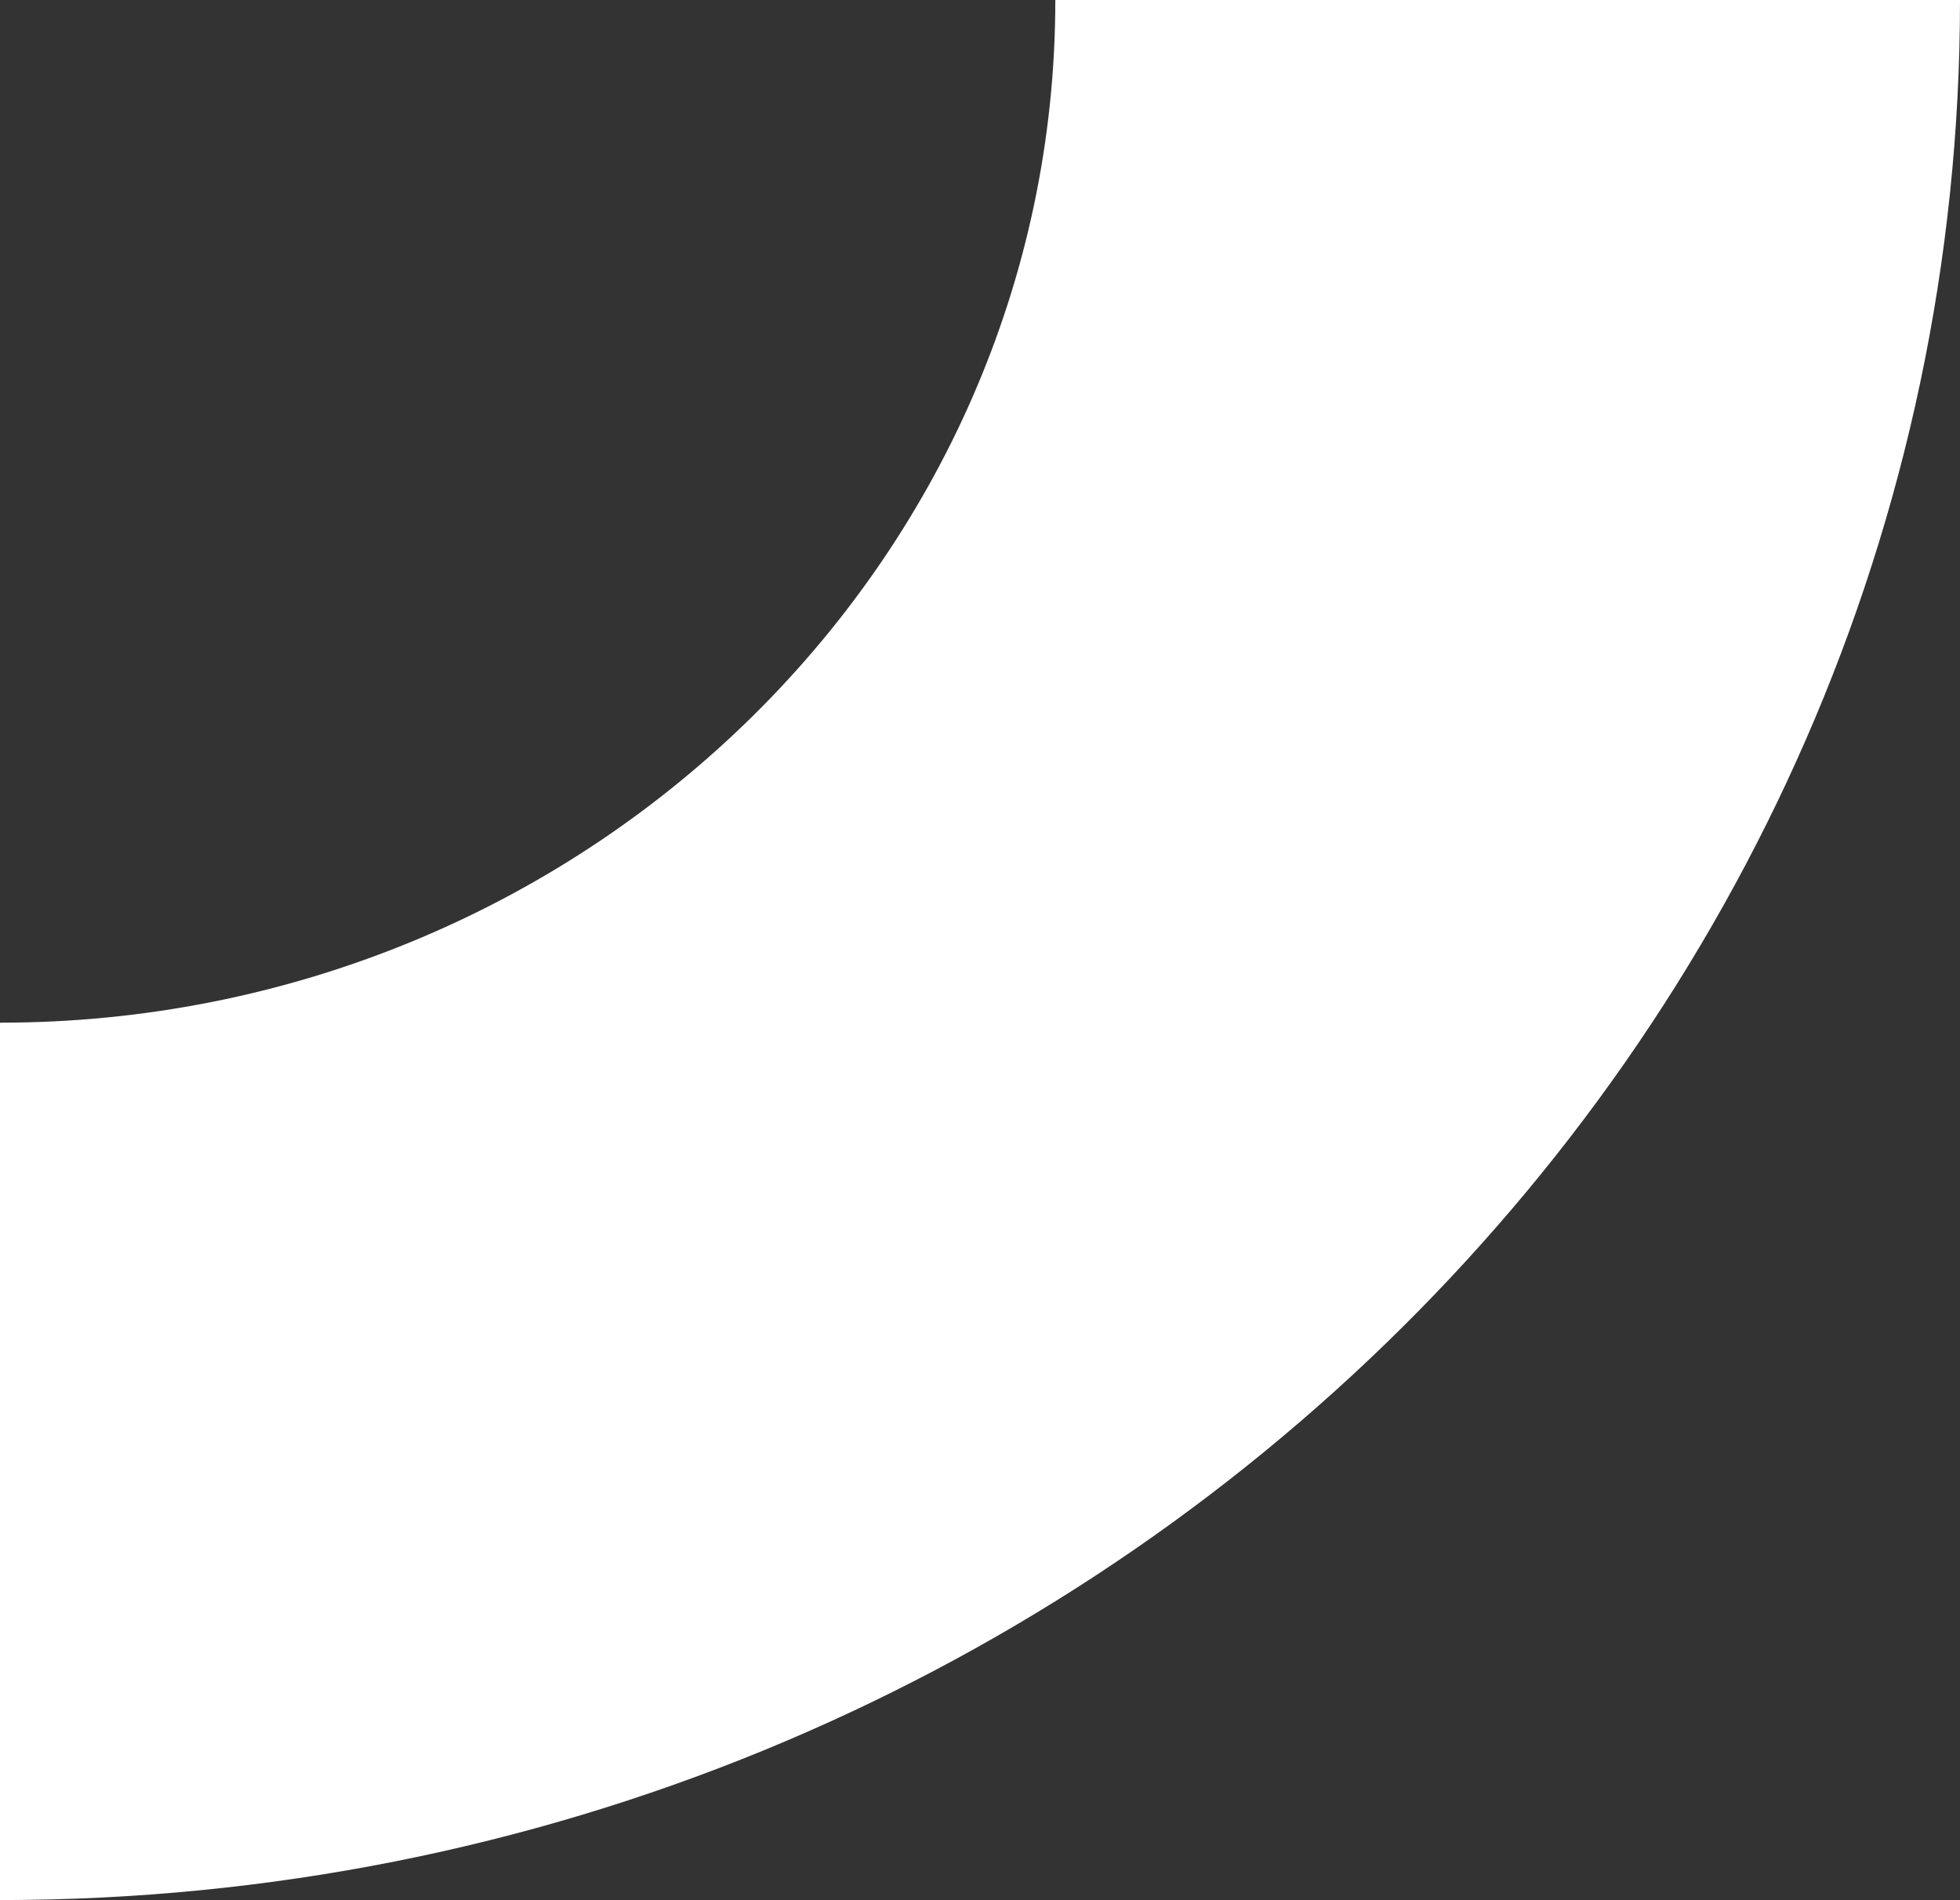 <svg width="455" height="441" viewBox="0 0 455 441" fill="none" xmlns="http://www.w3.org/2000/svg">
<rect x="0" y="0" width="455" height="441" fill="#333333" stroke="none"/>
<path d="M455 1.7633e-05L244.985 -7.27116e-07C244.985 130.884 135.078 237.361 -1.59966e-06 237.361L-1.94023e-05 441C251.23 441 455 243.51 455 1.7633e-05Z" fill="white"/>
</svg>
